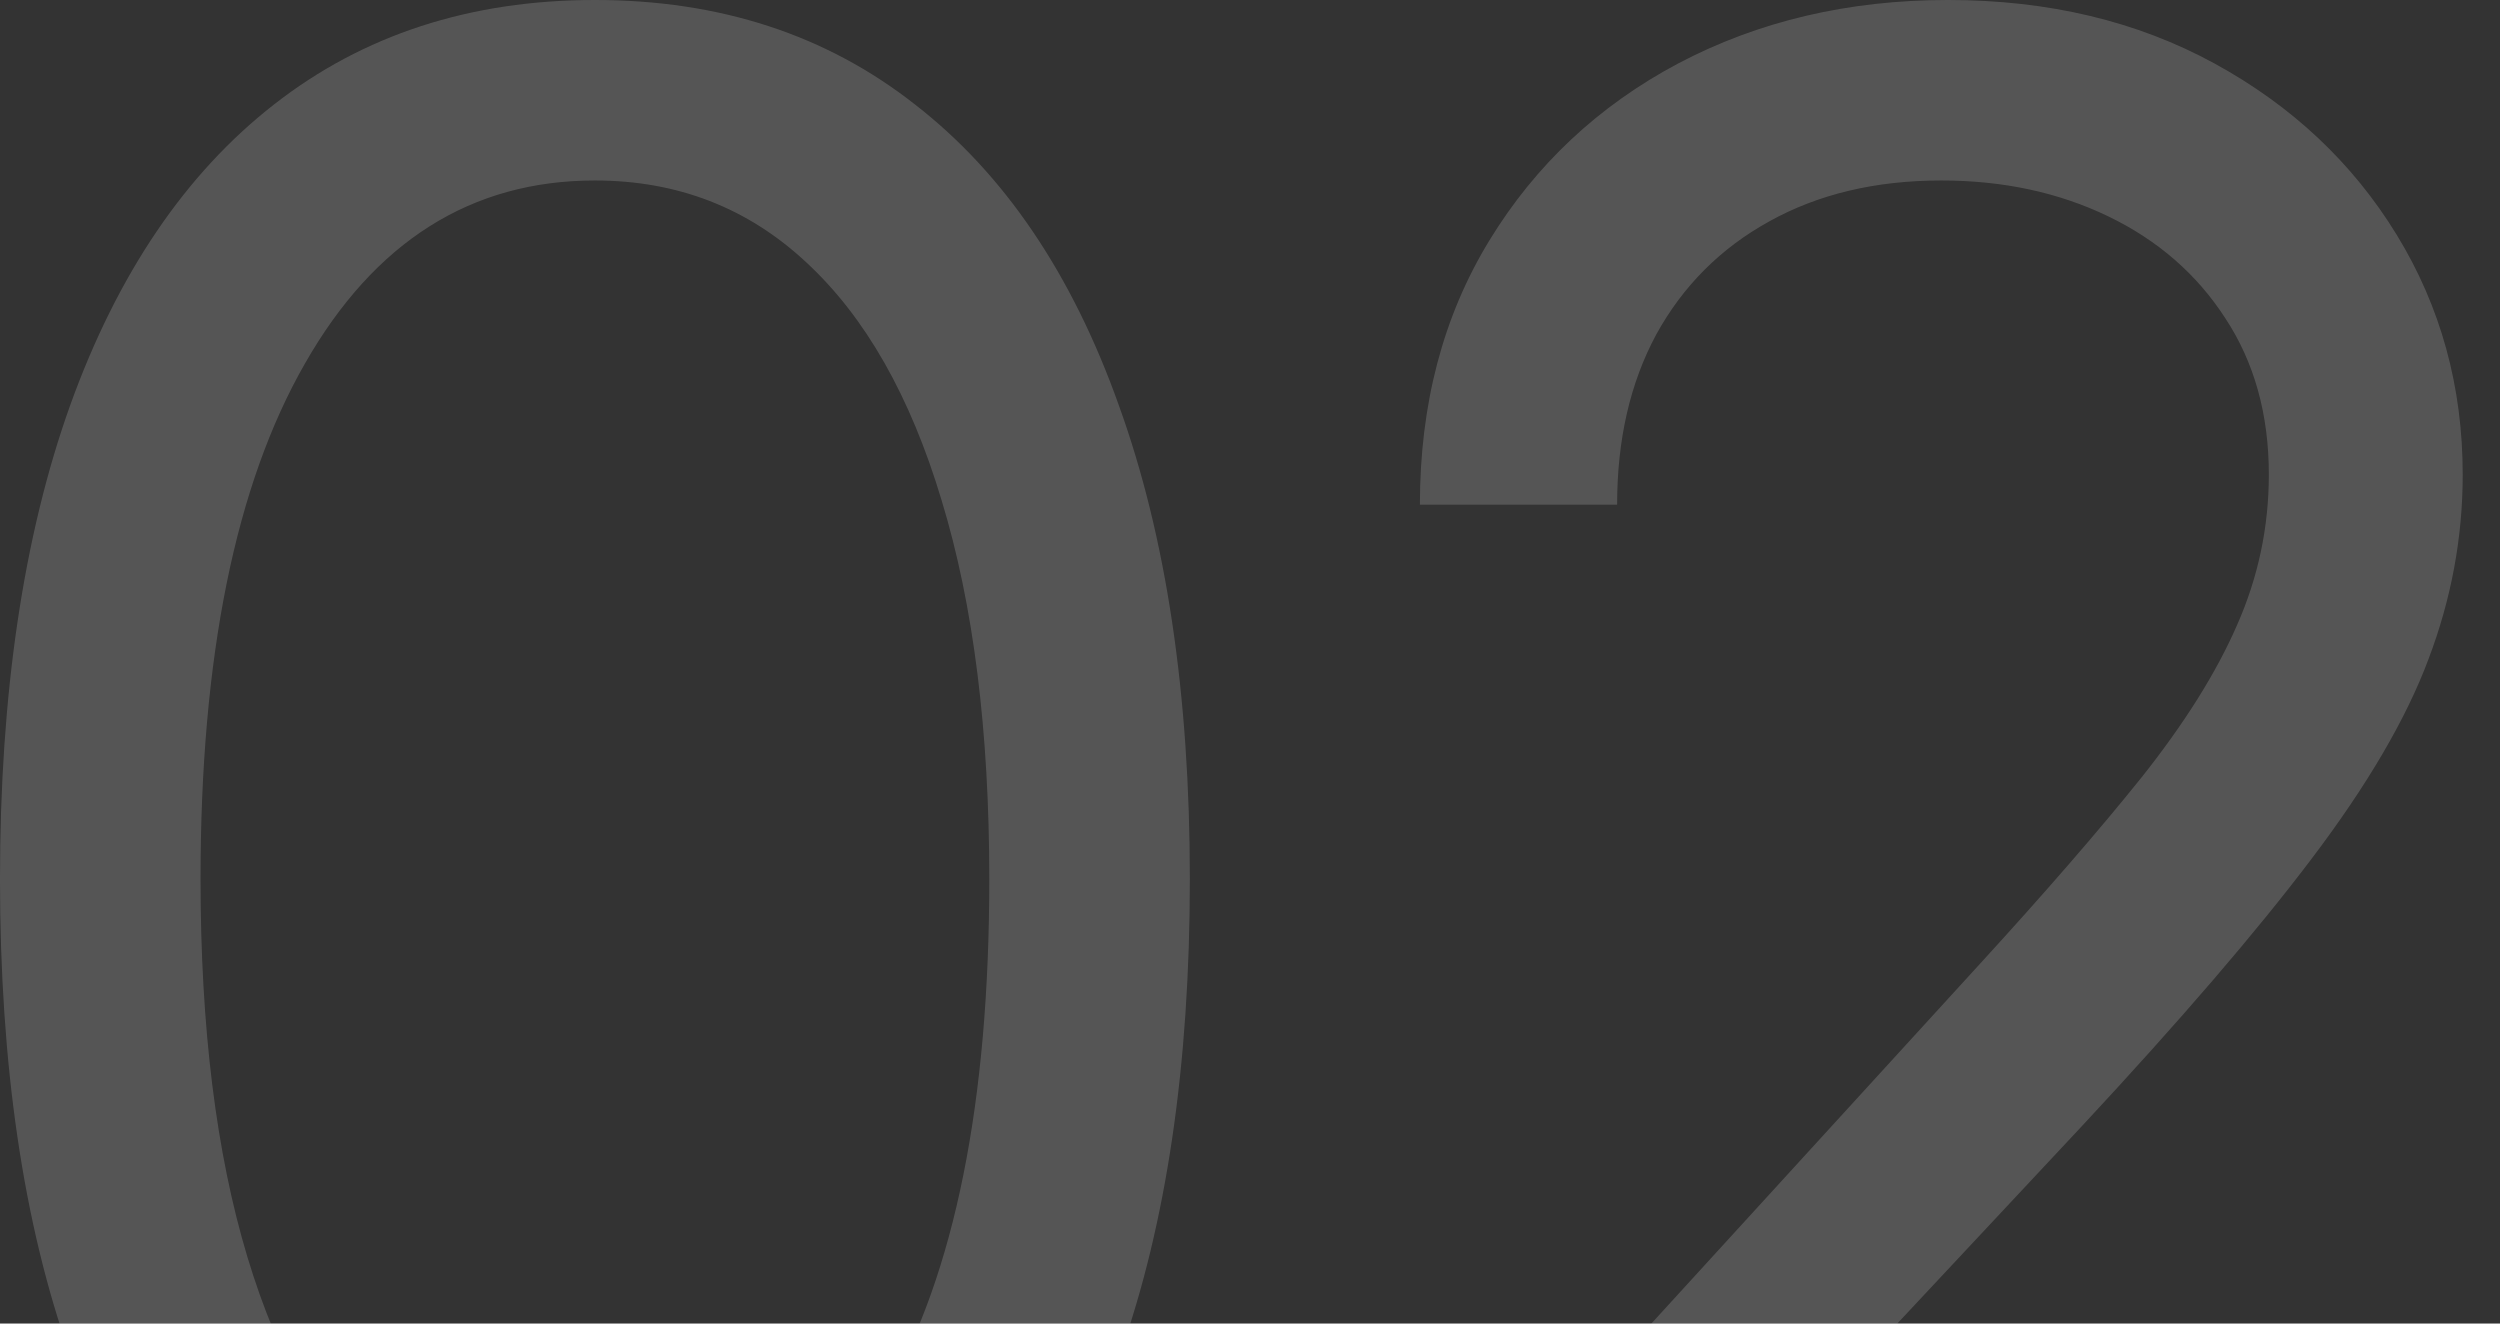 <?xml version="1.0" encoding="UTF-8"?> <svg xmlns="http://www.w3.org/2000/svg" width="136" height="72" viewBox="0 0 136 72" fill="none"><rect x="0" y="0" width="136" height="72" fill="#333333" stroke="none"/><path d="M32.363 95.636C25.515 95.636 19.681 93.773 14.863 90.046C10.045 86.288 6.363 80.849 3.818 73.727C1.272 66.576 -0 57.939 -0 47.818C-0 37.758 1.272 29.167 3.818 22.046C6.394 14.894 10.091 9.439 14.909 5.682C19.757 1.894 25.575 7.62939e-06 32.363 7.62939e-06C39.151 7.62939e-06 44.954 1.894 49.772 5.682C54.621 9.439 58.318 14.894 60.863 22.046C63.439 29.167 64.727 37.758 64.727 47.818C64.727 57.939 63.454 66.576 60.909 73.727C58.363 80.849 54.681 86.288 49.863 90.046C45.045 93.773 39.212 95.636 32.363 95.636ZM32.363 85.636C39.151 85.636 44.424 82.364 48.181 75.818C51.939 69.273 53.818 59.939 53.818 47.818C53.818 39.758 52.954 32.894 51.227 27.227C49.53 21.561 47.075 17.242 43.863 14.273C40.681 11.303 36.848 9.818 32.363 9.818C25.636 9.818 20.378 13.136 16.591 19.773C12.803 26.379 10.909 35.727 10.909 47.818C10.909 55.879 11.757 62.727 13.454 68.364C15.151 74 17.591 78.288 20.772 81.227C23.985 84.167 27.848 85.636 32.363 85.636ZM76.88 94.364V86.182L107.607 52.545C111.213 48.606 114.183 45.182 116.516 42.273C118.849 39.333 120.577 36.576 121.698 34C122.849 31.394 123.425 28.667 123.425 25.818C123.425 22.546 122.637 19.712 121.061 17.318C119.516 14.924 117.395 13.076 114.698 11.773C112.001 10.47 108.971 9.818 105.607 9.818C102.031 9.818 98.91 10.561 96.243 12.046C93.607 13.5 91.561 15.546 90.107 18.182C88.683 20.818 87.971 23.909 87.971 27.455H77.243C77.243 22 78.501 17.212 81.016 13.091C83.531 8.97 86.955 5.758 91.289 3.455C95.652 1.152 100.546 7.62939e-06 105.971 7.62939e-06C111.425 7.62939e-06 116.258 1.152 120.471 3.455C124.683 5.758 127.986 8.864 130.38 12.773C132.774 16.682 133.971 21.03 133.971 25.818C133.971 29.242 133.349 32.591 132.107 35.864C130.895 39.106 128.774 42.727 125.743 46.727C122.743 50.697 118.577 55.545 113.243 61.273L92.334 83.636V84.364H135.607V94.364H76.88Z" fill="white" fill-opacity="0.17"></path></svg> 